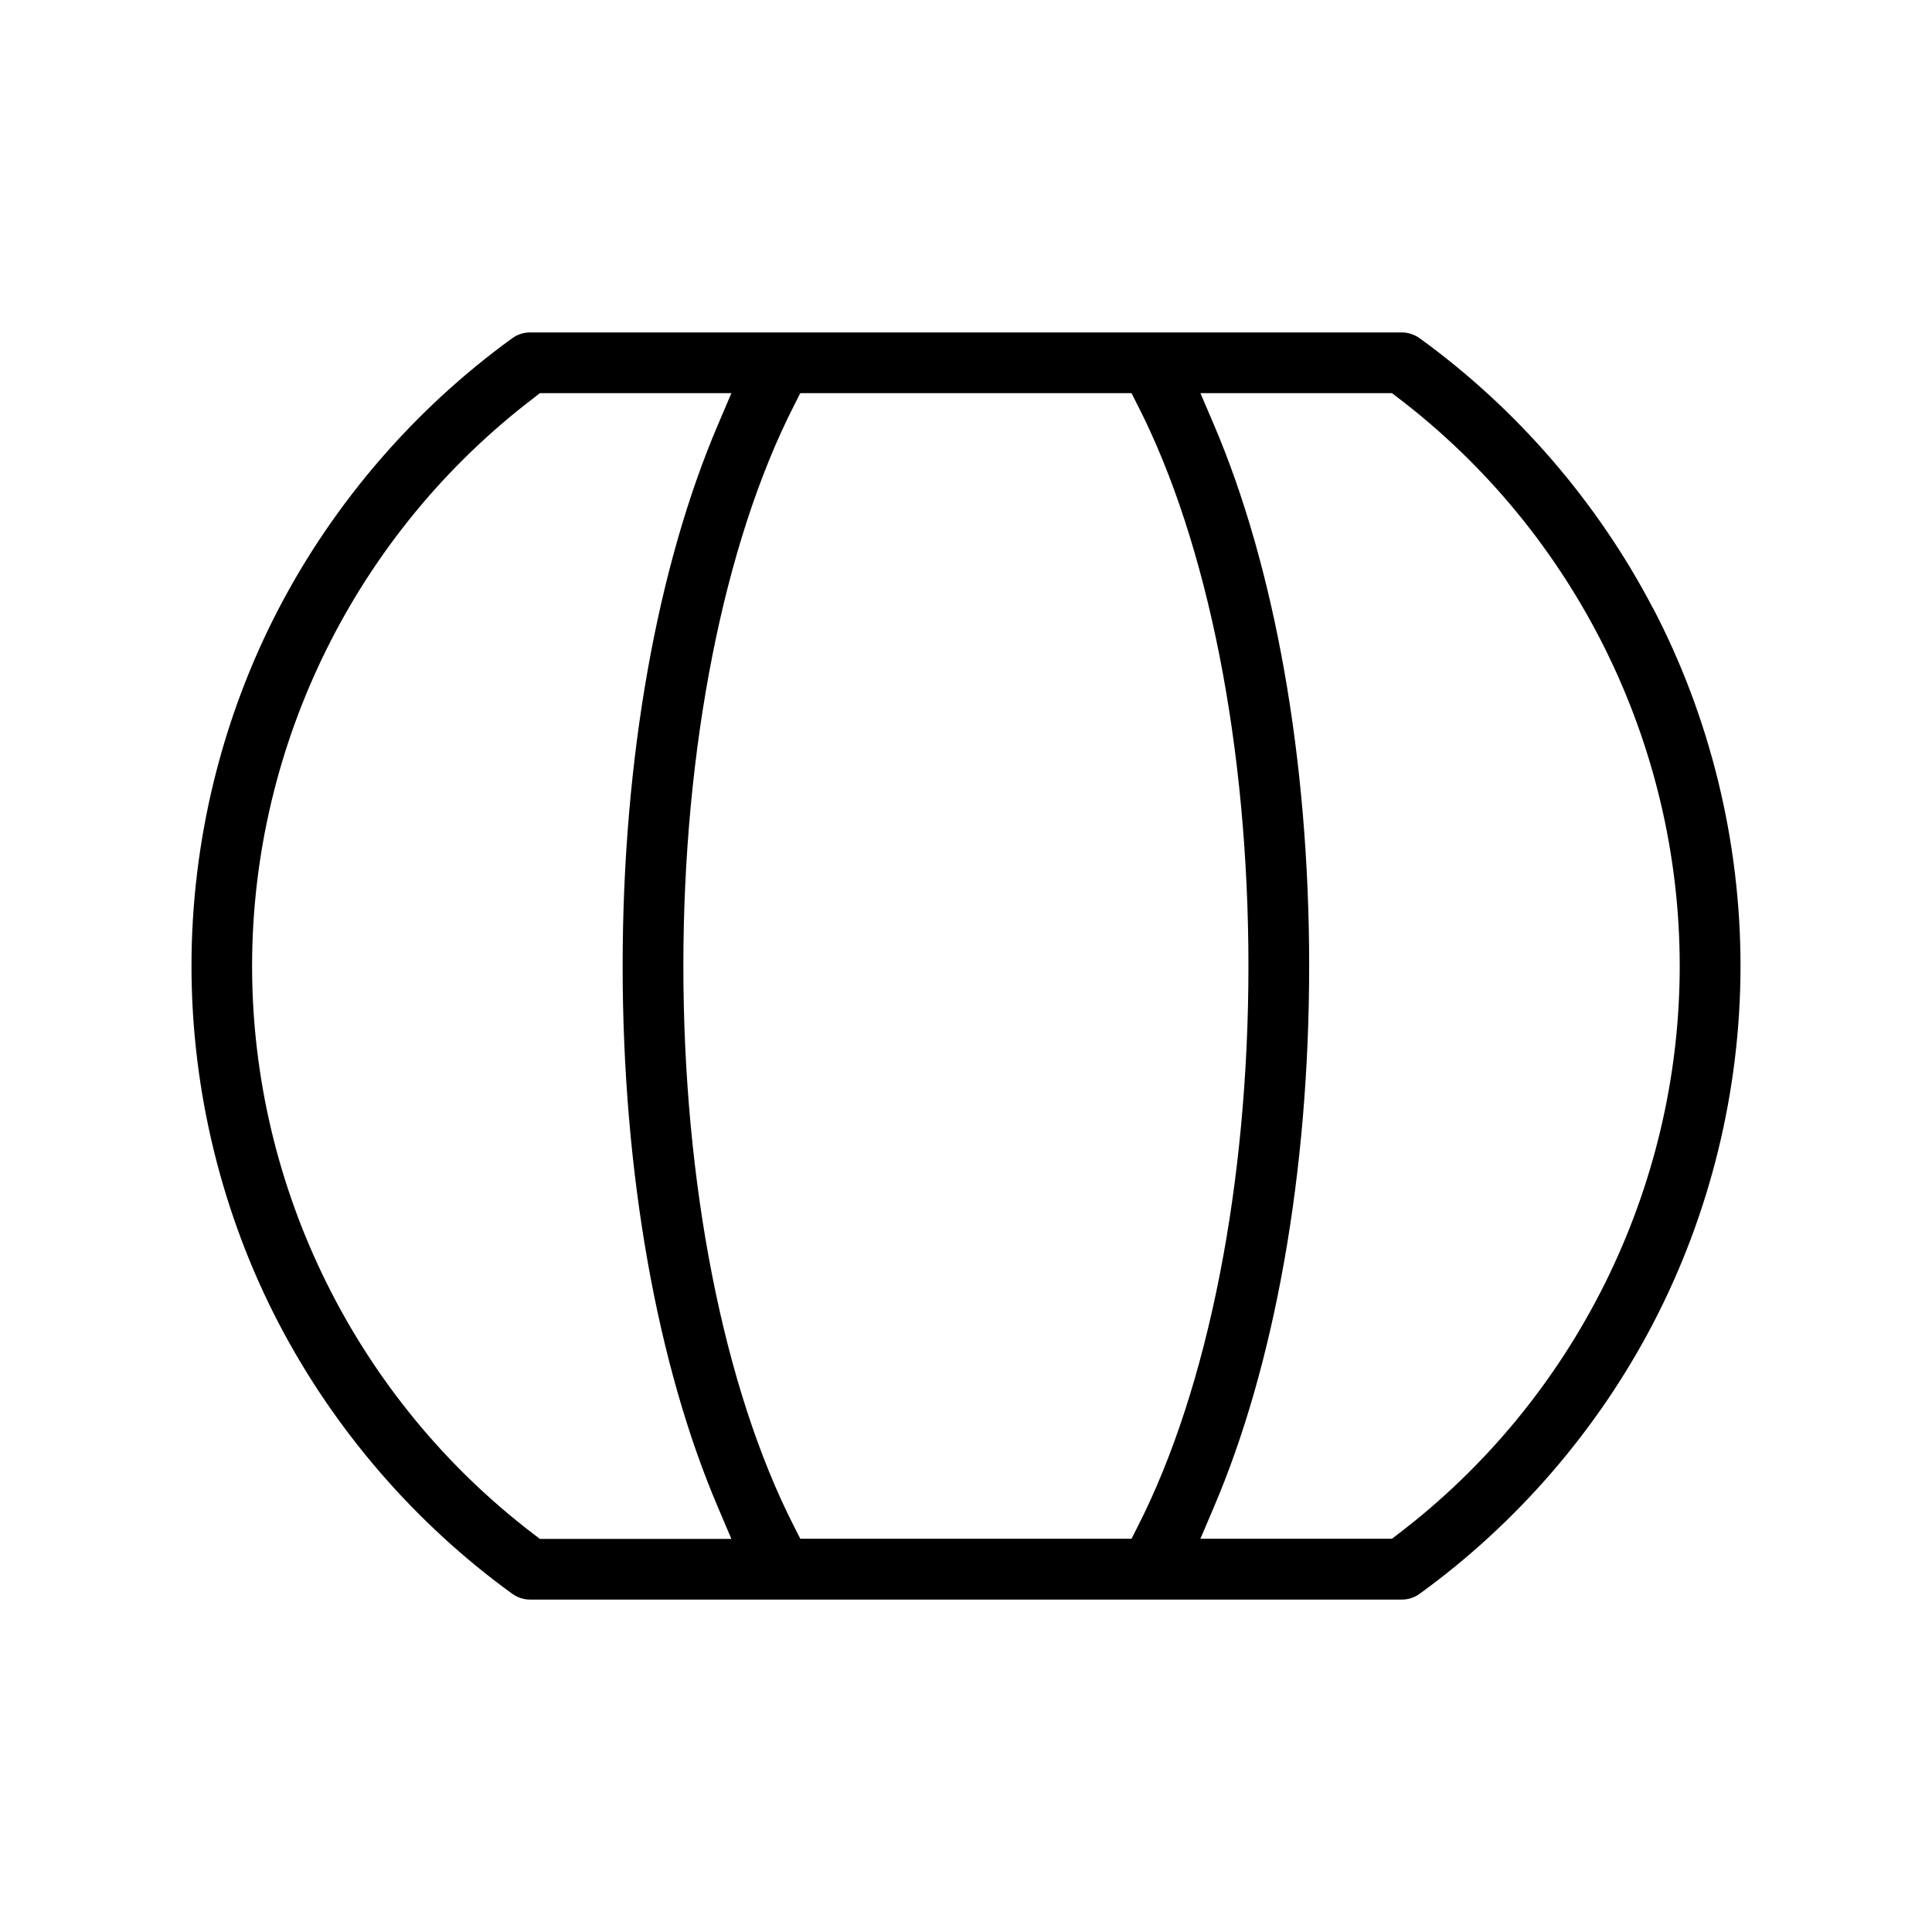 <?xml version="1.0" encoding="UTF-8"?>
<!-- The Best Svg Icon site in the world: iconSvg.co, Visit us! https://iconsvg.co -->
<svg fill="#000000" width="800px" height="800px" version="1.1" viewBox="144 144 512 512" xmlns="http://www.w3.org/2000/svg">
 <path d="m391.94 232.1h-107.49c-1.688 0-3.32 0.52-4.711 1.543-25.738 18.641-47.105 43.371-61.789 71.48-15.172 29.043-23.203 61.879-23.203 94.863s8.047 65.836 23.203 94.863c14.684 28.094 36.051 52.871 61.789 71.512 1.379 0.992 3.039 1.543 4.711 1.543h231.07c1.688 0 3.32-0.52 4.711-1.543 25.738-18.641 47.121-43.402 61.789-71.512 15.172-29.043 23.234-61.879 23.234-94.863s-8.031-65.836-23.203-94.863h-0.031c-14.684-28.094-36.051-52.84-61.789-71.48-1.379-0.992-3.039-1.543-4.711-1.543zm-104.88 16.09h50.766l-3.527 8.285c-16.094 37.609-25.293 88.598-25.293 143.53s9.203 105.93 25.293 143.53l3.527 8.285h-50.766l-1.586-1.215c-46.867-35.695-74.668-91.621-74.668-150.58 0-58.961 27.797-114.88 74.668-150.58zm69.023 0h87.781l1.645 3.246c18.715 36.66 29.34 90.98 29.34 148.55 0 57.566-10.641 111.89-29.34 148.55l-1.645 3.246h-87.781l-1.645-3.246c-18.715-36.66-29.34-90.98-29.34-148.55 0-57.566 10.641-111.89 29.34-148.55zm106.04 0h50.766l1.586 1.215c46.867 35.695 74.668 91.621 74.668 150.58 0 58.961-27.797 114.88-74.668 150.58l-1.586 1.215h-50.766l3.527-8.285c16.094-37.609 25.293-88.609 25.293-143.53 0-54.914-9.203-105.92-25.293-143.53z"/>
</svg>